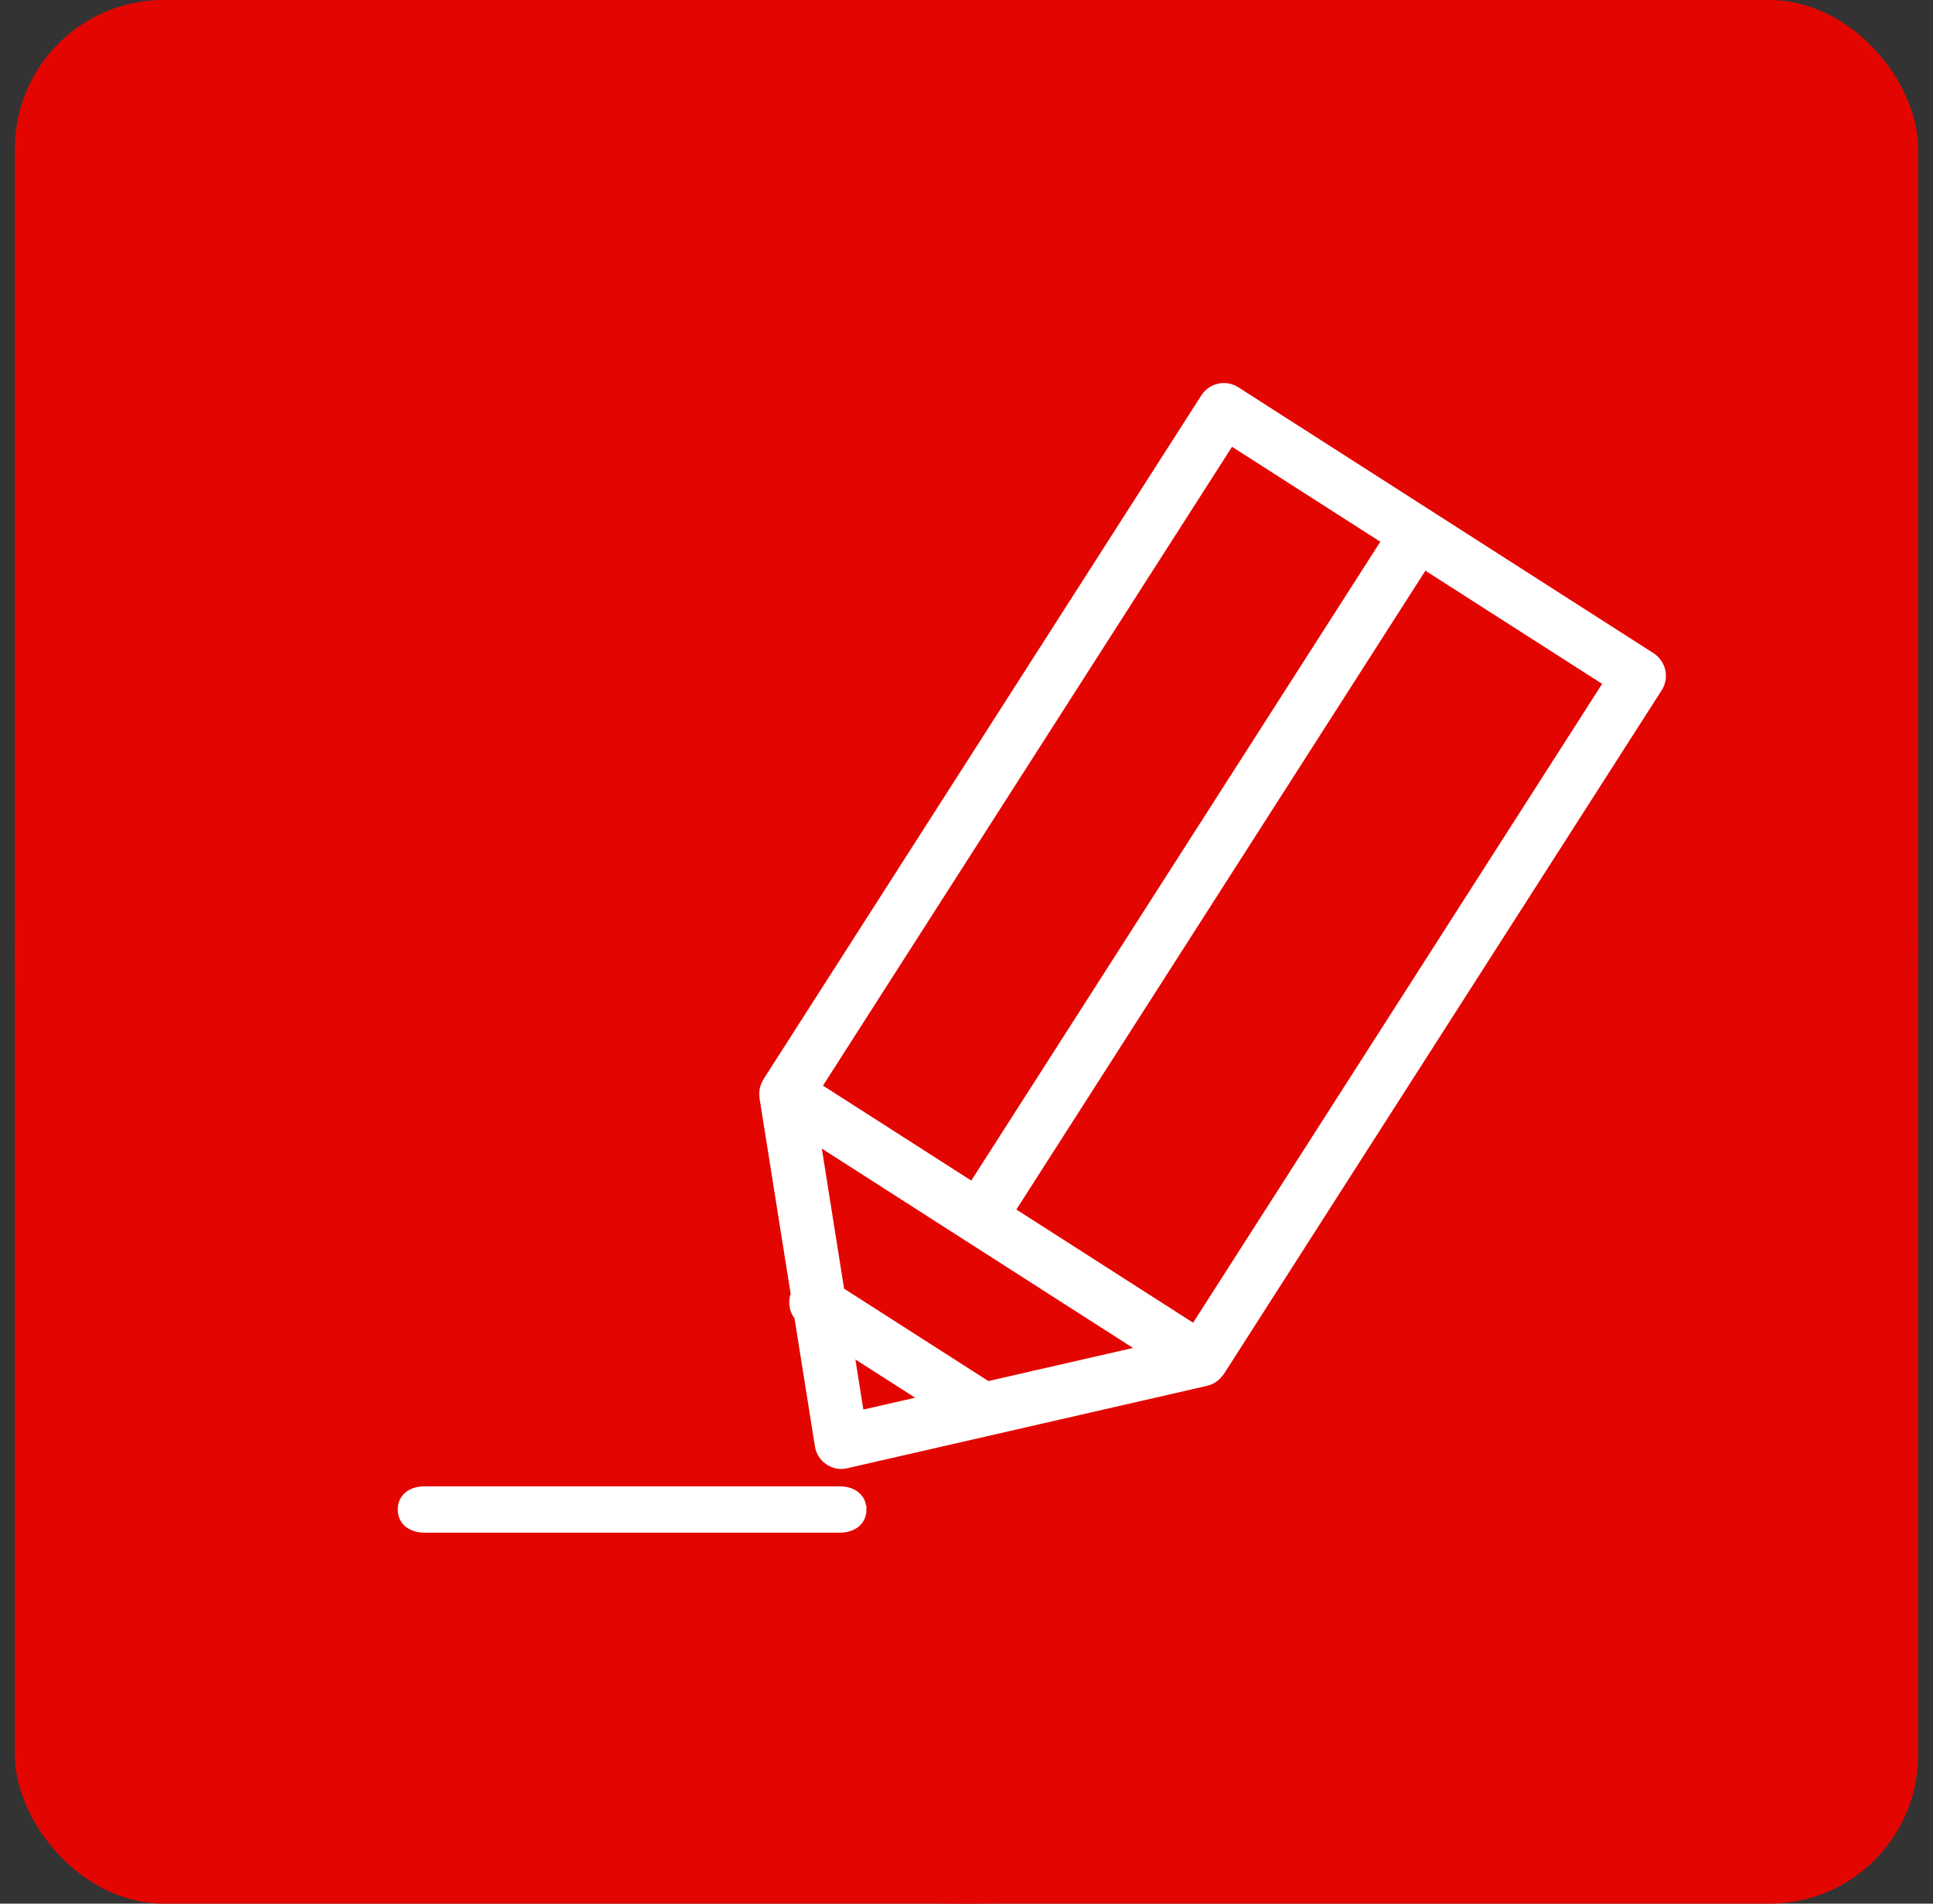 <svg width="65" height="64" viewBox="0 0 65 64" fill="none" xmlns="http://www.w3.org/2000/svg">
<rect x="0" y="0" width="65" height="64" fill="#333333" stroke="none"/>
<g clip-path="url(#clip0_1687_8349)">
<rect x="0.5" width="64" height="64" rx="5" fill="#E30600"/>
<circle cx="32.5" cy="32" r="32" fill="#E30600"/>
<path d="M55.536 22.066L41.574 13.126C41.4 13.015 41.191 12.976 40.989 13.021C40.787 13.066 40.614 13.187 40.501 13.361L25.775 36.357C25.76 36.381 25.749 36.407 25.736 36.434C25.729 36.449 25.721 36.462 25.715 36.477C25.689 36.536 25.672 36.6 25.663 36.663C25.663 36.675 25.663 36.688 25.661 36.699C25.656 36.757 25.656 36.813 25.663 36.869C25.663 36.878 25.663 36.888 25.663 36.897L26.715 43.51C26.614 43.77 26.664 44.061 26.836 44.274L27.526 48.606C27.559 48.819 27.679 49.008 27.858 49.127C27.987 49.215 28.138 49.26 28.291 49.26C28.349 49.26 28.407 49.254 28.465 49.239L40.565 46.469C40.565 46.469 40.569 46.469 40.571 46.467C40.64 46.45 40.705 46.424 40.769 46.391C40.785 46.381 40.8 46.368 40.815 46.357C40.858 46.329 40.897 46.299 40.935 46.264C40.955 46.243 40.97 46.221 40.989 46.198C41.008 46.176 41.028 46.157 41.045 46.133L55.771 23.139C56.003 22.778 55.896 22.298 55.536 22.068V22.066ZM41.391 14.848L46.588 18.175L32.698 39.864L31.54 39.122L27.501 36.536L41.391 14.848ZM33.208 46.562C33.208 46.562 33.201 46.555 33.195 46.553L28.269 43.4L27.468 38.36L38.417 45.373L33.206 46.566L33.208 46.562ZM28.596 45.449L31.092 47.046L28.929 47.541L28.596 45.449ZM40.158 44.642L34.004 40.702L47.893 19.014L54.047 22.953L40.158 44.642ZM29.011 50.749C29.011 51.177 28.663 51.403 28.235 51.403H14.275C13.848 51.403 13.5 51.177 13.5 50.749C13.5 50.321 13.848 50.095 14.275 50.095H28.234C28.661 50.095 29.009 50.321 29.009 50.749H29.011Z" fill="white" stroke="white" stroke-width="0.25"/>
</g>
<defs>
<clipPath id="clip0_1687_8349">
<rect x="0.5" width="64" height="64" rx="5" fill="white"/>
</clipPath>
</defs>
</svg>
